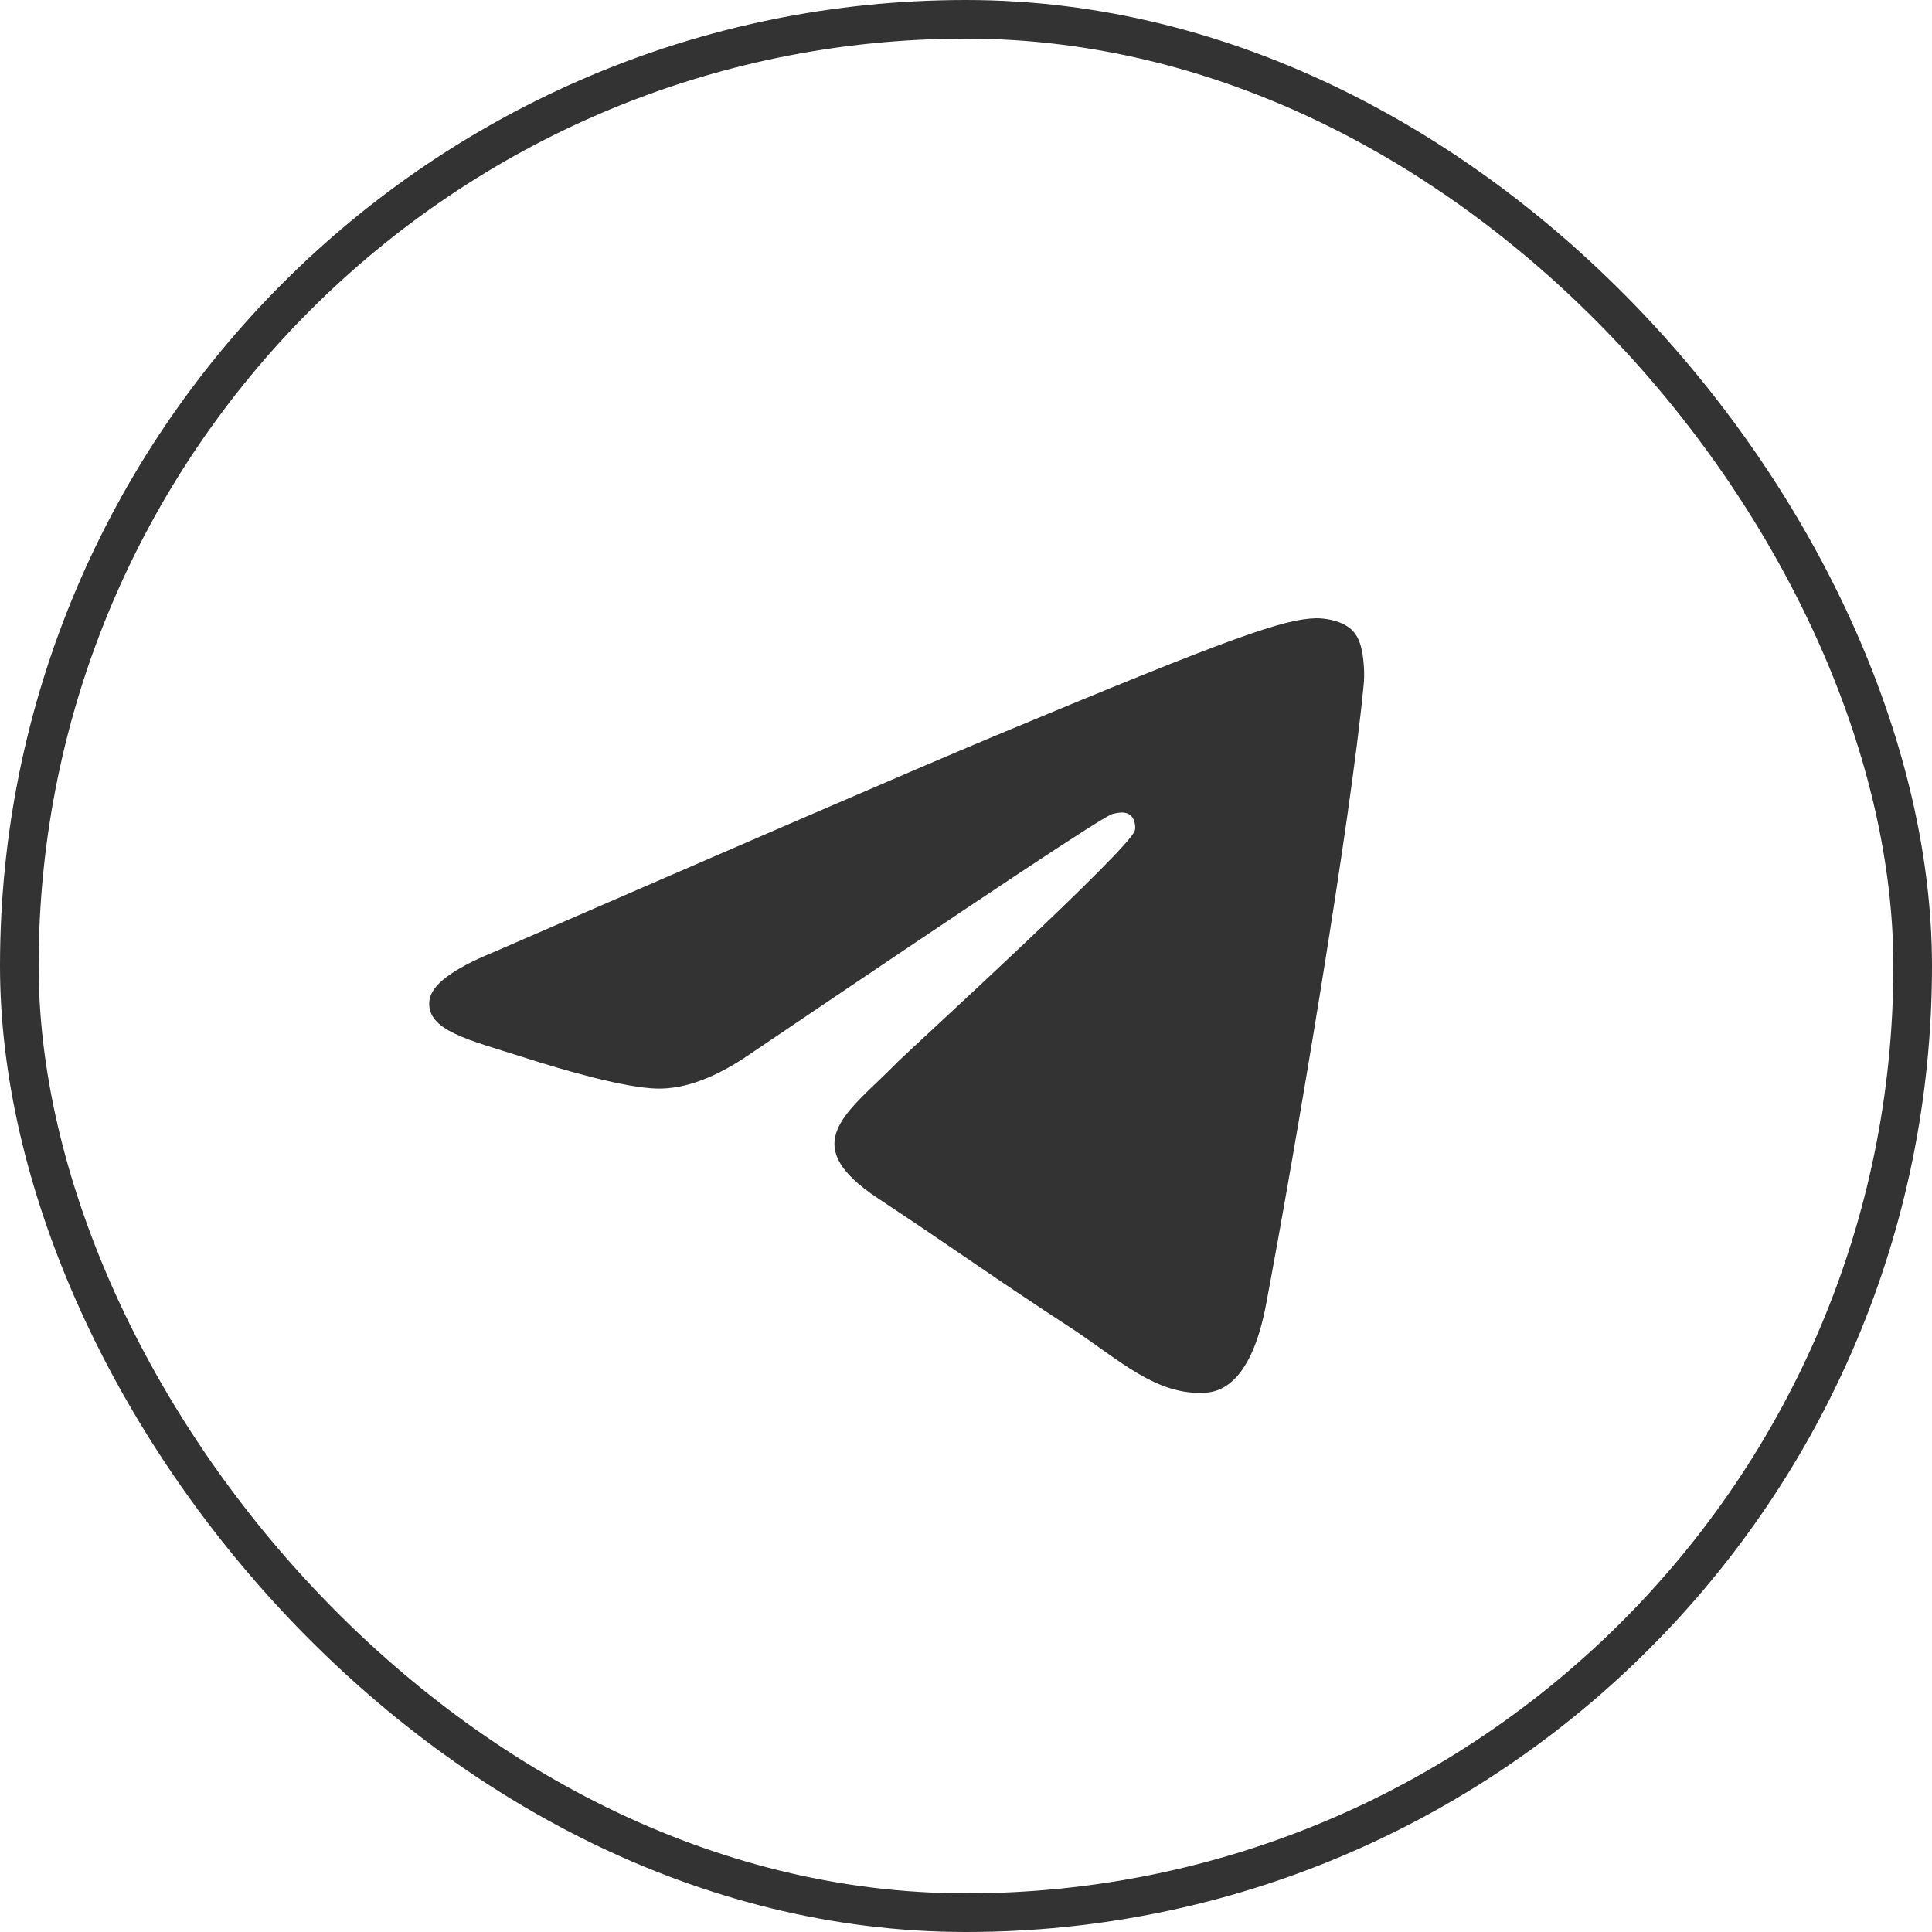 <?xml version="1.0" encoding="UTF-8"?> <svg xmlns="http://www.w3.org/2000/svg" width="50" height="50" viewBox="0 0 50 50" fill="none"><rect x="0.5" y="0.5" width="49" height="49" rx="24.5" stroke="#333333"></rect><path fill-rule="evenodd" clip-rule="evenodd" d="M12.764 24.646C19.258 21.826 23.581 19.952 25.752 19.043C31.931 16.464 33.23 16.019 34.065 16C34.25 16 34.658 16.037 34.937 16.26C35.159 16.445 35.215 16.686 35.252 16.872C35.289 17.058 35.326 17.447 35.289 17.744C34.955 21.269 33.508 29.823 32.766 33.757C32.45 35.426 31.838 35.983 31.244 36.039C29.945 36.15 28.962 35.185 27.719 34.369C25.752 33.089 24.657 32.291 22.746 31.029C20.538 29.582 21.967 28.784 23.229 27.485C23.563 27.151 29.259 21.956 29.37 21.492C29.389 21.436 29.389 21.214 29.259 21.102C29.129 20.991 28.944 21.028 28.795 21.065C28.591 21.102 25.474 23.18 19.407 27.281C18.516 27.893 17.718 28.19 16.995 28.172C16.197 28.153 14.675 27.726 13.525 27.355C12.133 26.91 11.02 26.669 11.113 25.89C11.168 25.481 11.725 25.073 12.764 24.646Z" fill="#333333"></path></svg> 